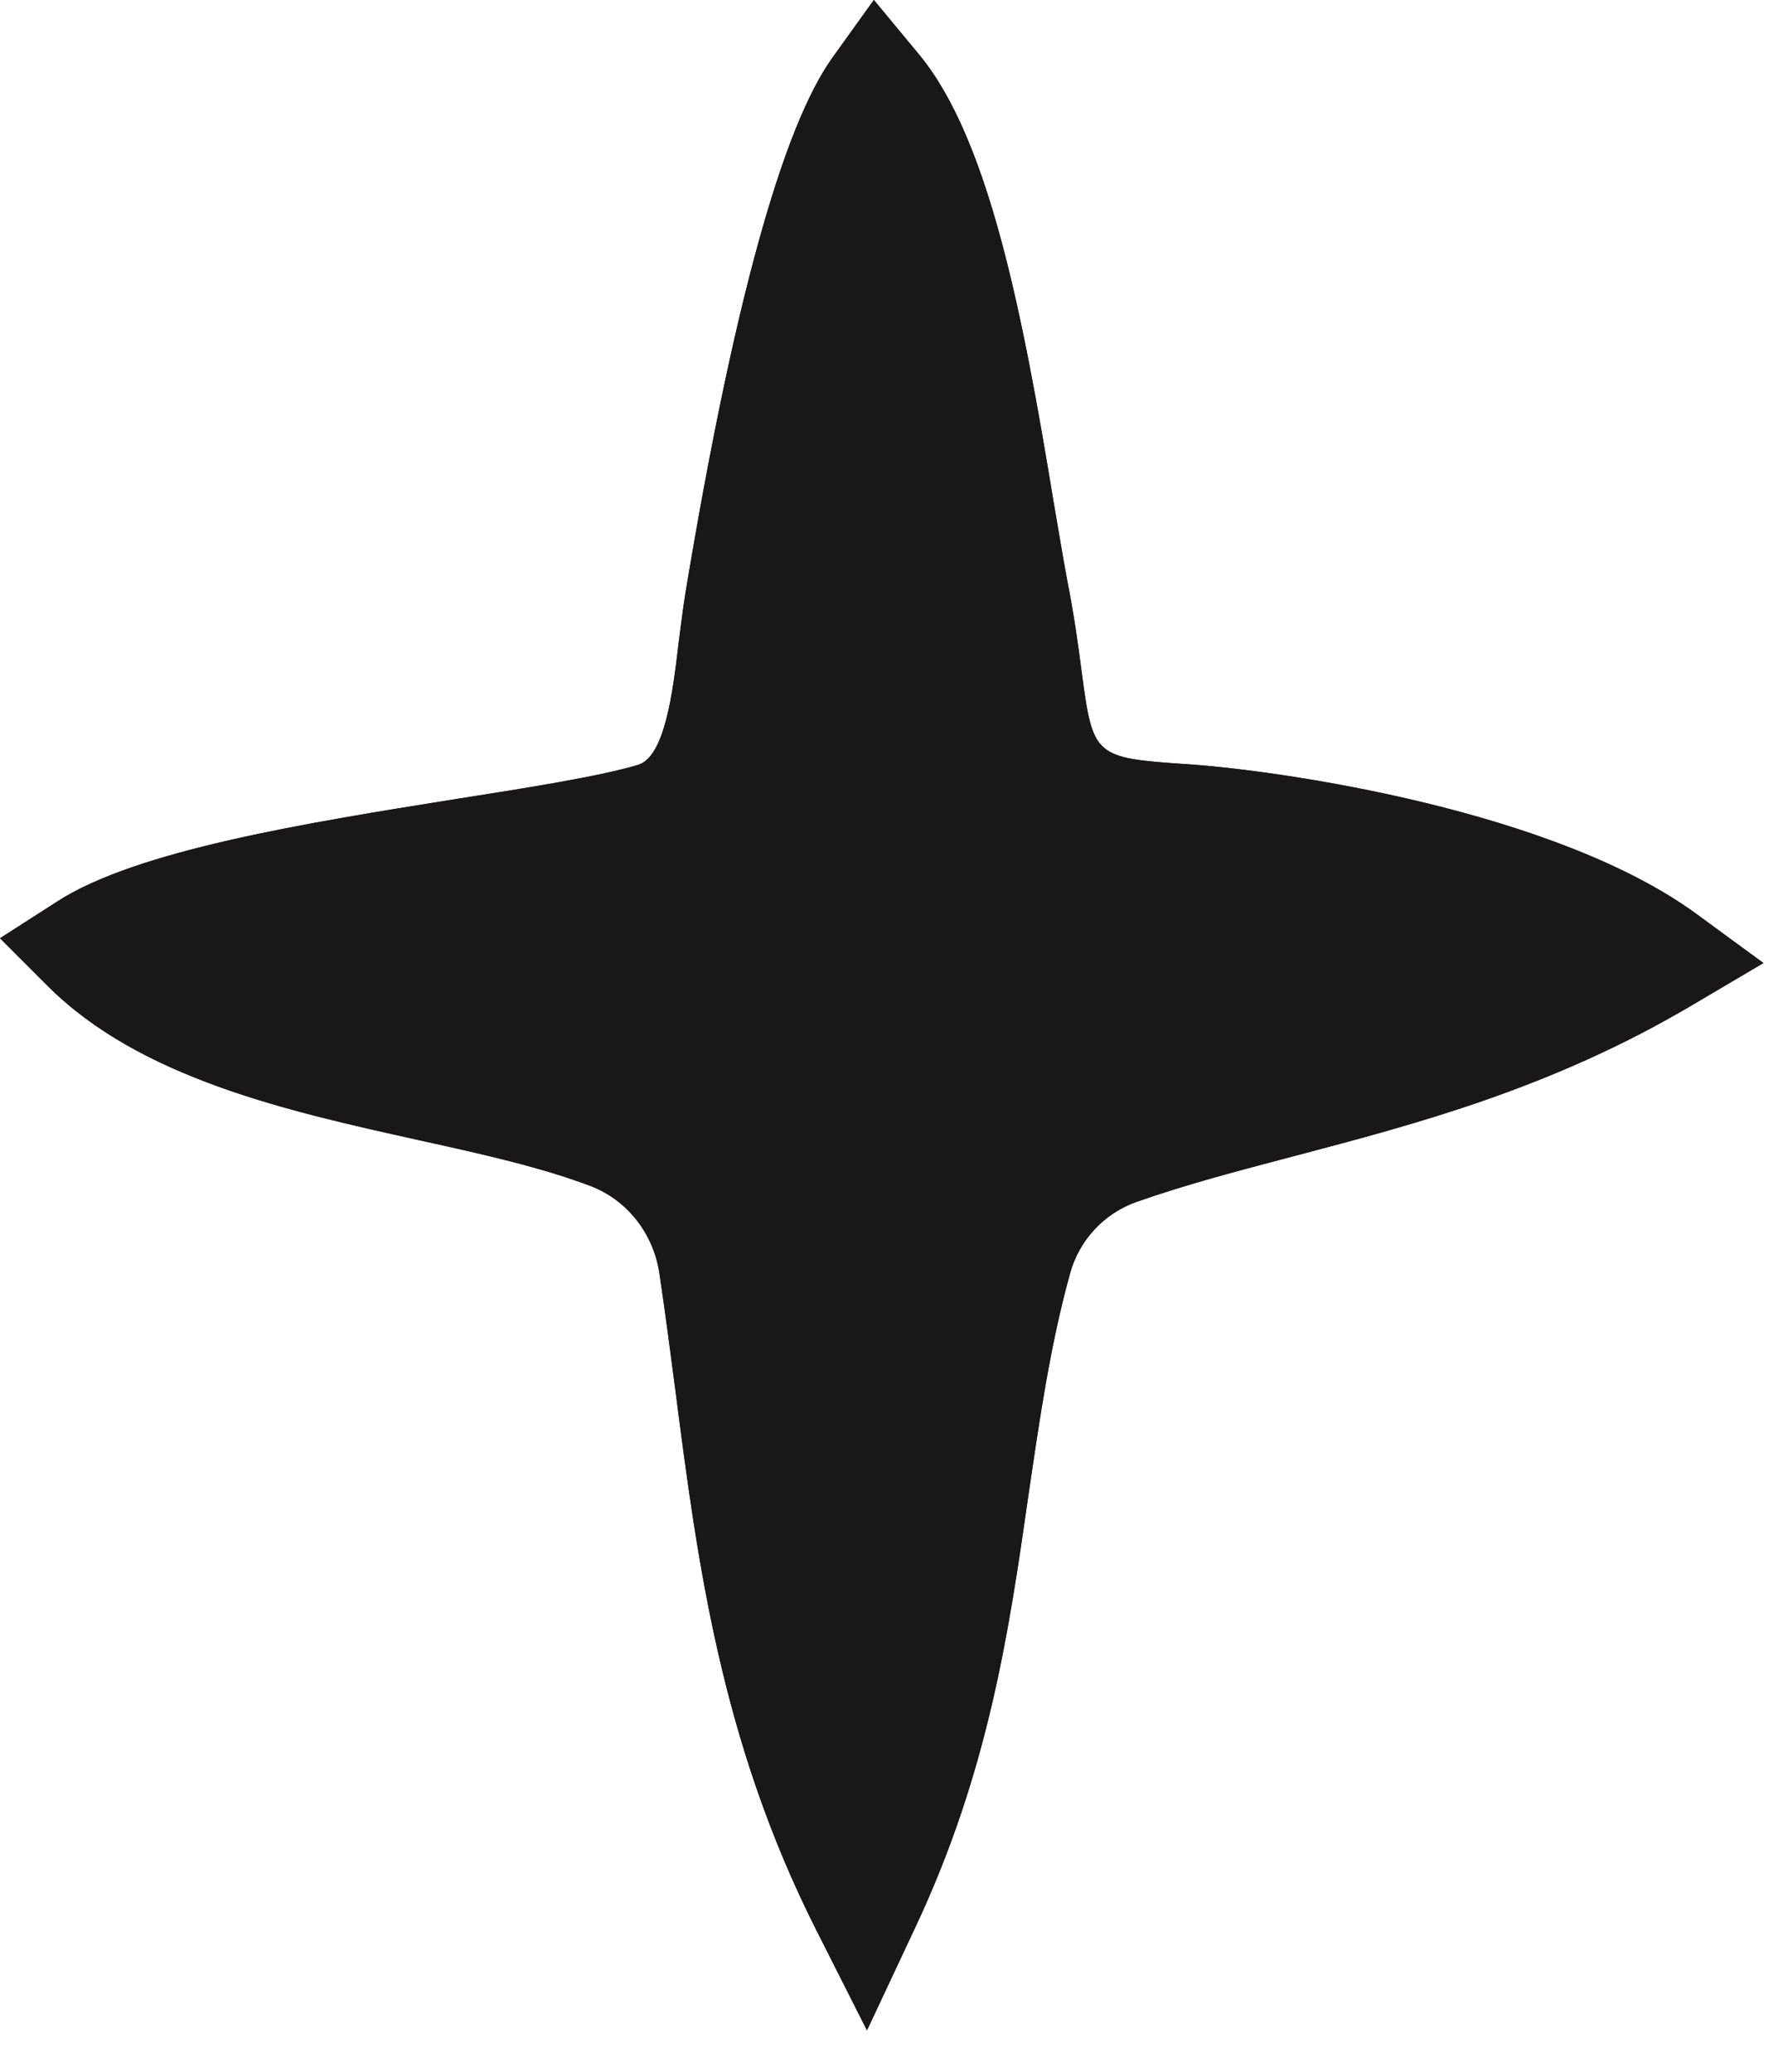 <?xml version="1.0" encoding="UTF-8"?> <svg xmlns="http://www.w3.org/2000/svg" width="37" height="43" viewBox="0 0 37 43" fill="none"><path d="M24.623 16.994C20.959 16.742 21.718 15.755 21.027 12.239C20.565 9.881 19.885 3.888 18.196 1.856C16.929 3.62 15.833 9.528 15.342 12.49C15.068 14.151 15.114 16.503 13.561 16.965C11.135 17.678 4.04 18.209 1.797 19.665C4.337 22.199 9.428 22.319 12.665 23.552C13.812 23.986 14.617 25.025 14.805 26.241C15.439 30.419 15.599 34.882 17.95 39.54C20.274 34.62 19.942 30.339 21.107 26.126C21.398 25.082 22.174 24.237 23.196 23.877C26.529 22.696 30.422 22.313 34.538 19.882C31.781 17.867 26.238 17.108 24.623 16.994Z" fill="#1A1817"></path><path d="M4.144 19.932C5.571 20.639 7.386 21.045 9.161 21.439C10.571 21.747 11.901 22.044 13.071 22.489C14.584 23.065 15.674 24.435 15.925 26.068C16.051 26.878 16.154 27.706 16.262 28.539C16.599 31.142 16.947 33.819 17.906 36.542C18.545 34.527 18.825 32.586 19.099 30.697C19.327 29.099 19.561 27.449 20.012 25.822C20.4 24.418 21.451 23.288 22.815 22.803C23.933 22.409 25.081 22.106 26.291 21.787C28.192 21.29 30.138 20.776 32.142 19.857C29.63 18.79 26.165 18.242 24.544 18.128C21.028 17.882 20.537 16.798 20.189 14.184C20.121 13.693 20.046 13.116 19.915 12.454C19.829 12.003 19.733 11.427 19.624 10.77C19.333 9.001 18.899 6.392 18.265 4.503C17.672 6.341 17.044 9.189 16.468 12.677C16.416 12.962 16.382 13.27 16.342 13.579C16.148 15.217 15.874 17.46 13.882 18.048C12.951 18.322 11.496 18.556 9.812 18.824C8.025 19.11 5.776 19.469 4.144 19.932ZM17.991 42.13L16.941 40.052C14.955 36.119 14.475 32.415 14.013 28.83C13.905 28.014 13.802 27.203 13.682 26.41C13.556 25.588 13.008 24.898 12.261 24.612C11.245 24.224 9.995 23.944 8.67 23.653C5.971 23.054 2.911 22.375 0.993 20.462L0 19.469L1.182 18.71C2.825 17.643 6.347 17.078 9.458 16.581C10.993 16.341 12.449 16.107 13.237 15.873C13.796 15.708 13.962 14.378 14.087 13.305C14.133 12.962 14.173 12.62 14.224 12.306C15.206 6.381 16.233 2.642 17.278 1.192L18.134 -0.001L19.07 1.129C20.52 2.876 21.222 6.512 21.861 10.399C21.97 11.033 22.061 11.586 22.141 12.015C22.284 12.734 22.369 13.35 22.438 13.881C22.683 15.725 22.683 15.725 24.704 15.862C26.628 15.999 32.267 16.815 35.207 18.967L36.594 19.983L35.115 20.856C32.193 22.586 29.362 23.328 26.873 23.984C25.703 24.292 24.607 24.578 23.574 24.943C22.906 25.183 22.392 25.737 22.204 26.427C21.793 27.917 21.576 29.424 21.342 31.022C20.937 33.848 20.515 36.77 18.979 40.024L17.991 42.13Z" fill="#1A1817"></path><path d="M4.144 19.932C5.571 20.639 7.386 21.045 9.161 21.439C10.571 21.747 11.901 22.044 13.071 22.489C14.584 23.065 15.674 24.435 15.925 26.068C16.051 26.878 16.154 27.706 16.262 28.539C16.599 31.142 16.947 33.819 17.906 36.542C18.545 34.527 18.825 32.586 19.099 30.697C19.327 29.099 19.561 27.449 20.012 25.822C20.4 24.418 21.451 23.288 22.815 22.803C23.933 22.409 25.081 22.106 26.291 21.787C28.192 21.29 30.138 20.776 32.142 19.857C29.63 18.79 26.165 18.242 24.544 18.128C21.028 17.882 20.537 16.798 20.189 14.184C20.121 13.693 20.046 13.116 19.915 12.454C19.829 12.003 19.733 11.427 19.624 10.77C19.333 9.001 18.899 6.392 18.265 4.503C17.672 6.341 17.044 9.189 16.468 12.677C16.416 12.962 16.382 13.27 16.342 13.579C16.148 15.217 15.874 17.46 13.882 18.048C12.951 18.322 11.496 18.556 9.812 18.824C8.025 19.11 5.776 19.469 4.144 19.932ZM17.991 42.13L16.941 40.052C14.955 36.119 14.475 32.415 14.013 28.83C13.905 28.014 13.802 27.203 13.682 26.41C13.556 25.588 13.008 24.898 12.261 24.612C11.245 24.224 9.995 23.944 8.67 23.653C5.971 23.054 2.911 22.375 0.993 20.462L0 19.469L1.182 18.71C2.825 17.643 6.347 17.078 9.458 16.581C10.993 16.341 12.449 16.107 13.237 15.873C13.796 15.708 13.962 14.378 14.087 13.305C14.133 12.962 14.173 12.62 14.224 12.306C15.206 6.381 16.233 2.642 17.278 1.192L18.134 -0.001L19.07 1.129C20.52 2.876 21.222 6.512 21.861 10.399C21.97 11.033 22.061 11.586 22.141 12.015C22.284 12.734 22.369 13.35 22.438 13.881C22.683 15.725 22.683 15.725 24.704 15.862C26.628 15.999 32.267 16.815 35.207 18.967L36.594 19.983L35.115 20.856C32.193 22.586 29.362 23.328 26.873 23.984C25.703 24.292 24.607 24.578 23.574 24.943C22.906 25.183 22.392 25.737 22.204 26.427C21.793 27.917 21.576 29.424 21.342 31.022C20.937 33.848 20.515 36.77 18.979 40.024L17.991 42.13Z" fill="#1A1817"></path></svg> 